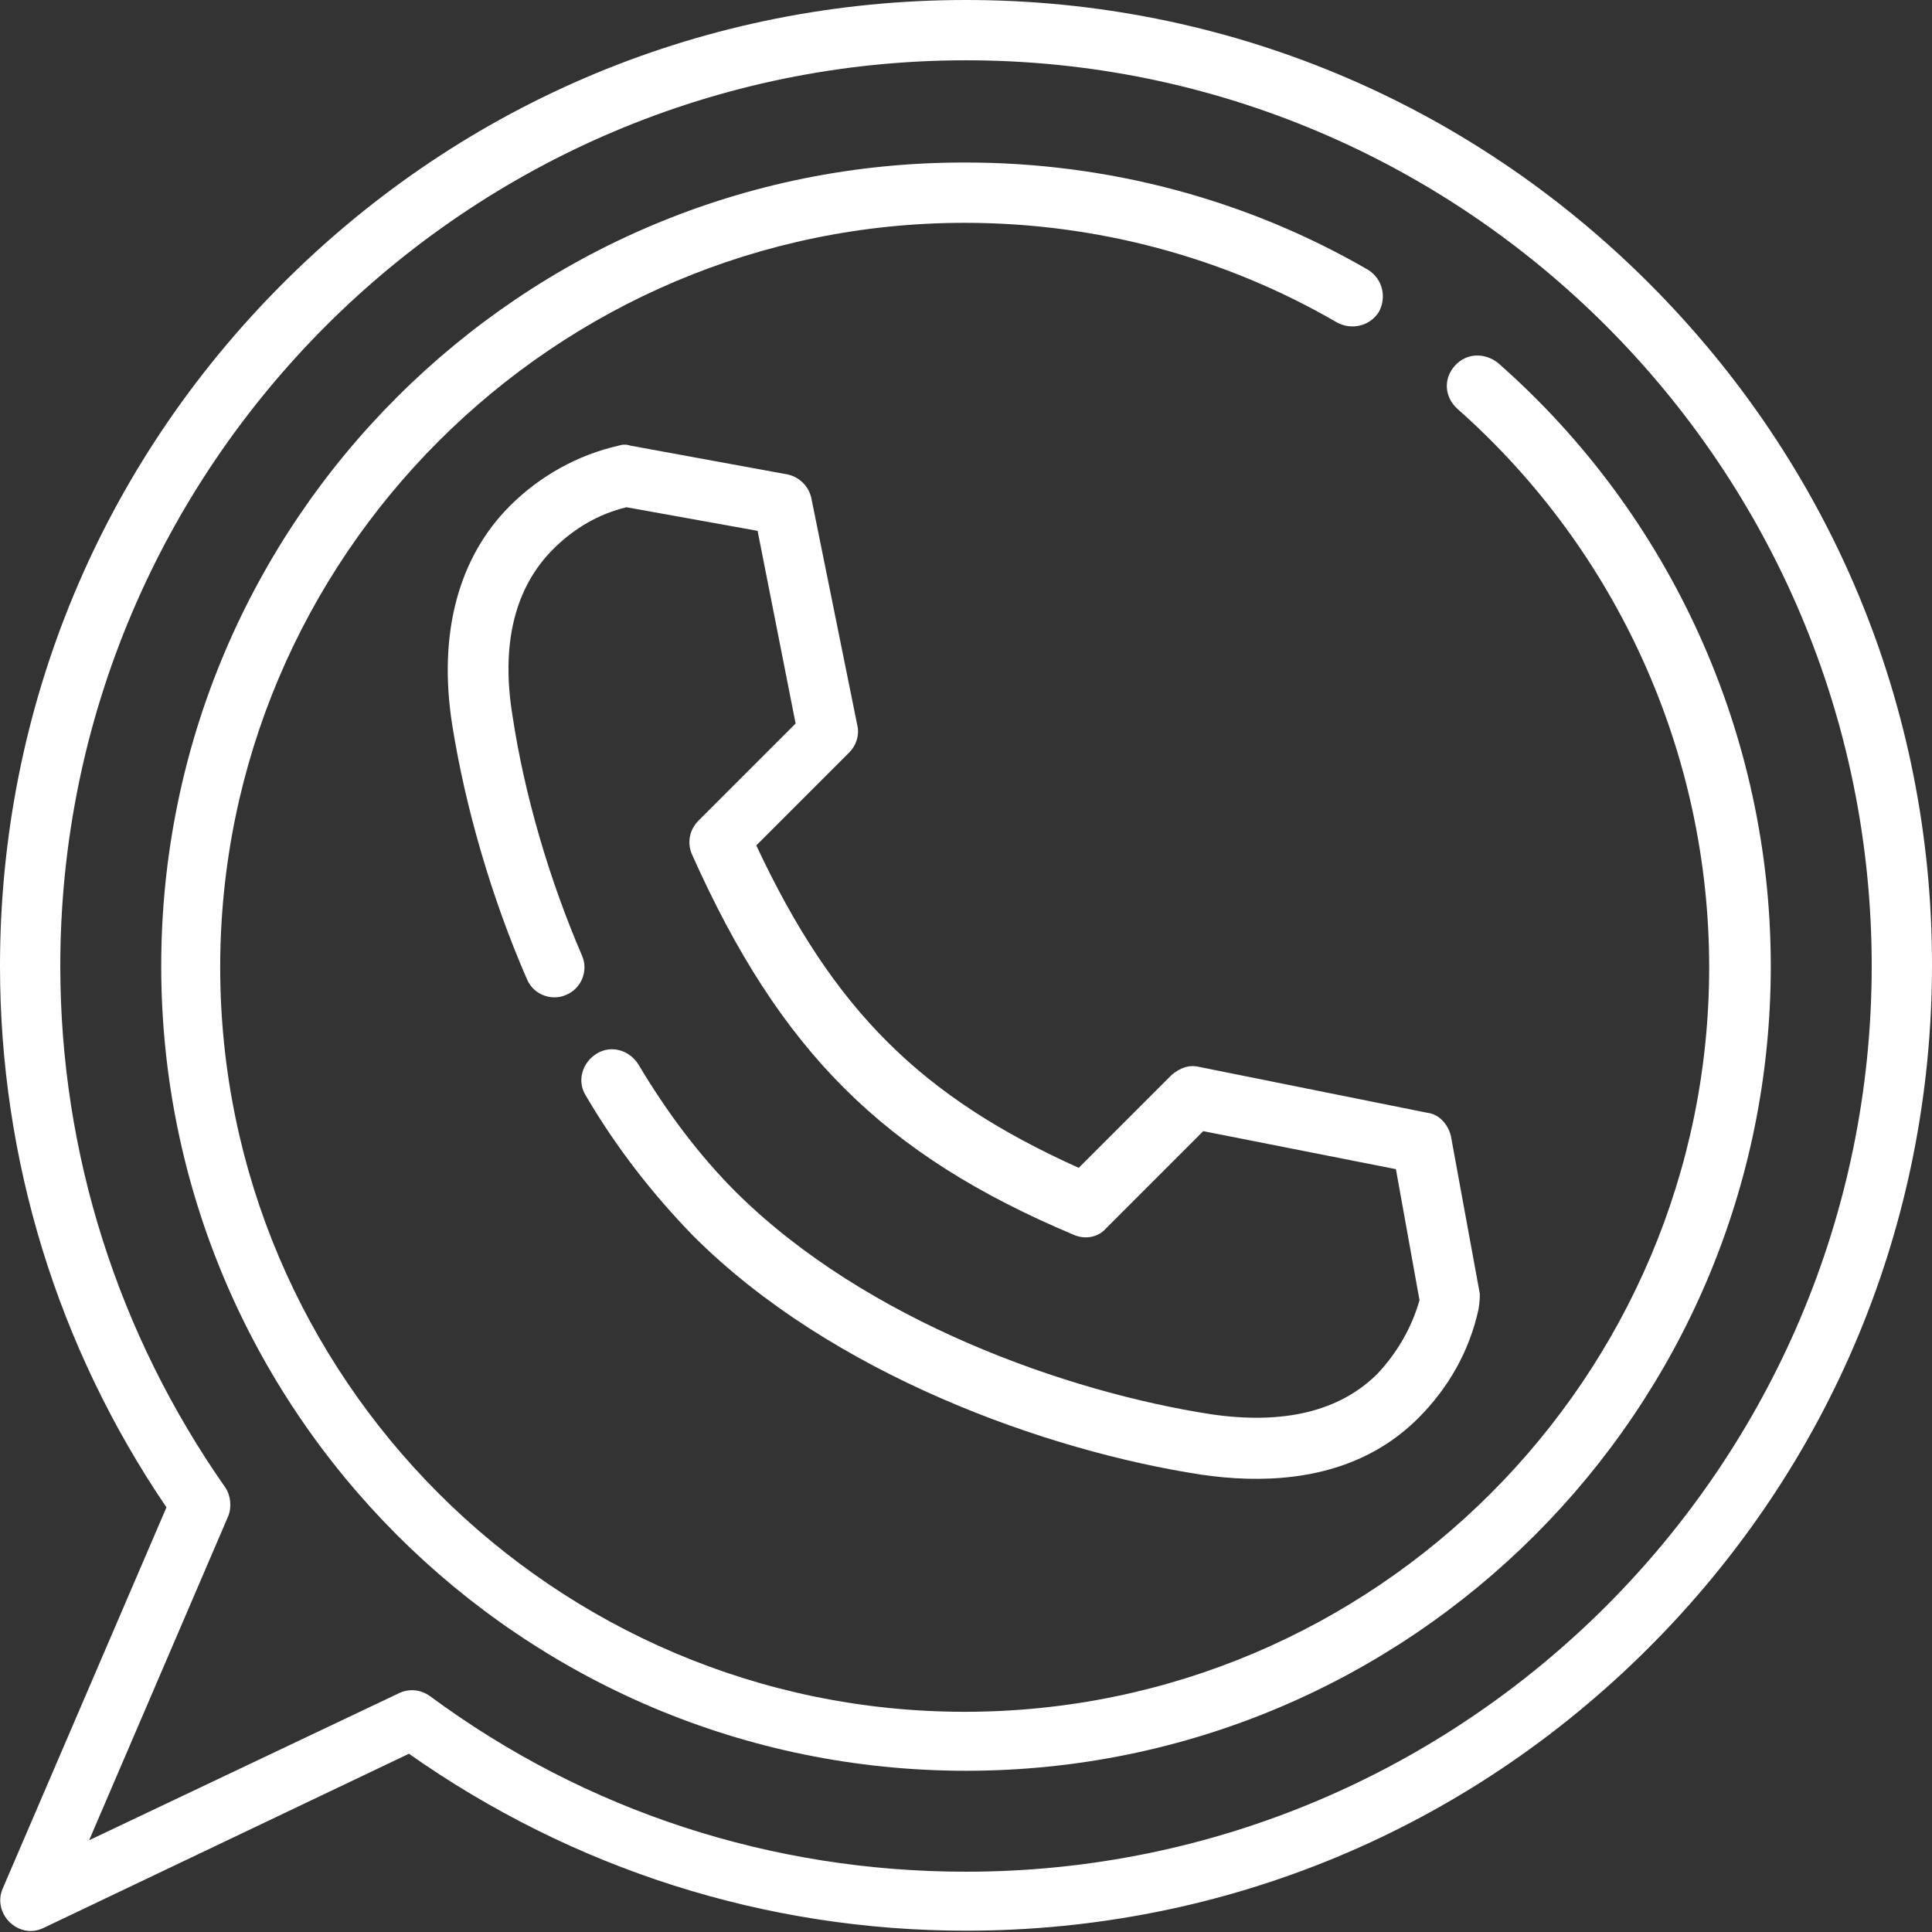 <svg version="1.1" id="Layer_1" xmlns="http://www.w3.org/2000/svg" x="0" y="0" viewBox="56.7 0 147.4 147.4" xml:space="preserve"><rect x="56.7" y="0" width="147.4" height="147.4" fill="#333333" stroke="none"/><path fill="#FFF" d="M182.5 21.6C168.6 7.7 150.1 0 130.4 0S92.2 7.7 78.3 21.6 56.7 54 56.7 73.7c0 14.8 4.4 29.1 12.7 41.3l-12.5 29.1c-.8 1.9 1.2 3.9 3.1 3l27.9-13.3c12.5 8.8 27.2 13.5 42.5 13.5 19.7 0 38.2-7.7 52.1-21.6 13.9-13.9 21.6-32.4 21.6-52.1s-7.7-38.1-21.6-52zm-52.1 121.2c-14.8 0-29-4.6-40.9-13.4-.7-.5-1.6-.6-2.4-.2l-23.6 11.2 10.6-24.7c.3-.7.2-1.6-.2-2.2-8.2-11.7-12.6-25.5-12.6-39.8 0-38.1 31-69.1 69.1-69.1s69.1 31 69.1 69.1-31 69.1-69.1 69.1z"/><path fill="#FFF" d="M171 27.7c-1-.8-2.4-.8-3.3.2s-.8 2.4.2 3.3c12.2 10.8 19.2 26.3 19.2 42.6 0 31.3-25.5 56.8-56.8 56.8-31.3 0-56.8-25.5-56.8-56.8S99 17 130.3 17c10 0 19.8 2.6 28.4 7.6 1.1.6 2.5.3 3.2-.8.6-1.1.3-2.5-.8-3.2-9.3-5.4-19.9-8.2-30.7-8.2C96.5 12.3 69 39.8 69 73.7s27.5 61.4 61.4 61.4 61.4-27.5 61.4-61.4c0-17.6-7.6-34.4-20.8-46z"/><path fill="#FFF" d="M169.6 98.7l-2.2-12c-.2-.9-.9-1.7-1.8-1.8l-17.4-3.5c-.8-.2-1.5.1-2.1.6l-7.1 7.1c-12-5.4-18.7-12-24.6-24.6l7.1-7.1c.5-.5.8-1.3.6-2.1L118.6 38c-.2-.9-.9-1.6-1.8-1.8l-12-2.2c-.3-.1-.6-.1-.9 0-3.1.7-6 2.3-8.3 4.6-3.9 3.9-5.5 9.7-4.4 16.7 1 6.3 3 13.2 5.7 19.4.5 1.2 1.9 1.7 3 1.2 1.2-.5 1.7-1.9 1.2-3-2.5-5.8-4.4-12.3-5.3-18.3-.9-5.5.2-9.8 3.1-12.7 1.6-1.6 3.5-2.7 5.6-3.2l10 1.8 2.9 14.7-7.4 7.4c-.7.7-.9 1.7-.5 2.6 6.7 15 14.6 22.9 29.1 29 .9.4 1.9.2 2.5-.5l7.4-7.4 14.7 2.9 1.8 10c-.6 2.1-1.7 4-3.2 5.6-2.9 2.9-7.2 3.9-12.7 3.1-11-1.7-26.3-7.1-36.2-16.9l-.1-.1c-2.7-2.7-5.2-6-7.4-9.7-.7-1.1-2.1-1.5-3.2-.8s-1.5 2.1-.8 3.2c2.4 4.1 5.2 7.6 8.1 10.6l.1.1c10.6 10.6 27 16.4 38.7 18.2 4.7.7 9.7.4 13.8-2.1 1-.6 2-1.4 2.8-2.2 2.3-2.3 3.9-5.1 4.6-8.3.1-.6.1-.9.1-1.2z"/></svg>